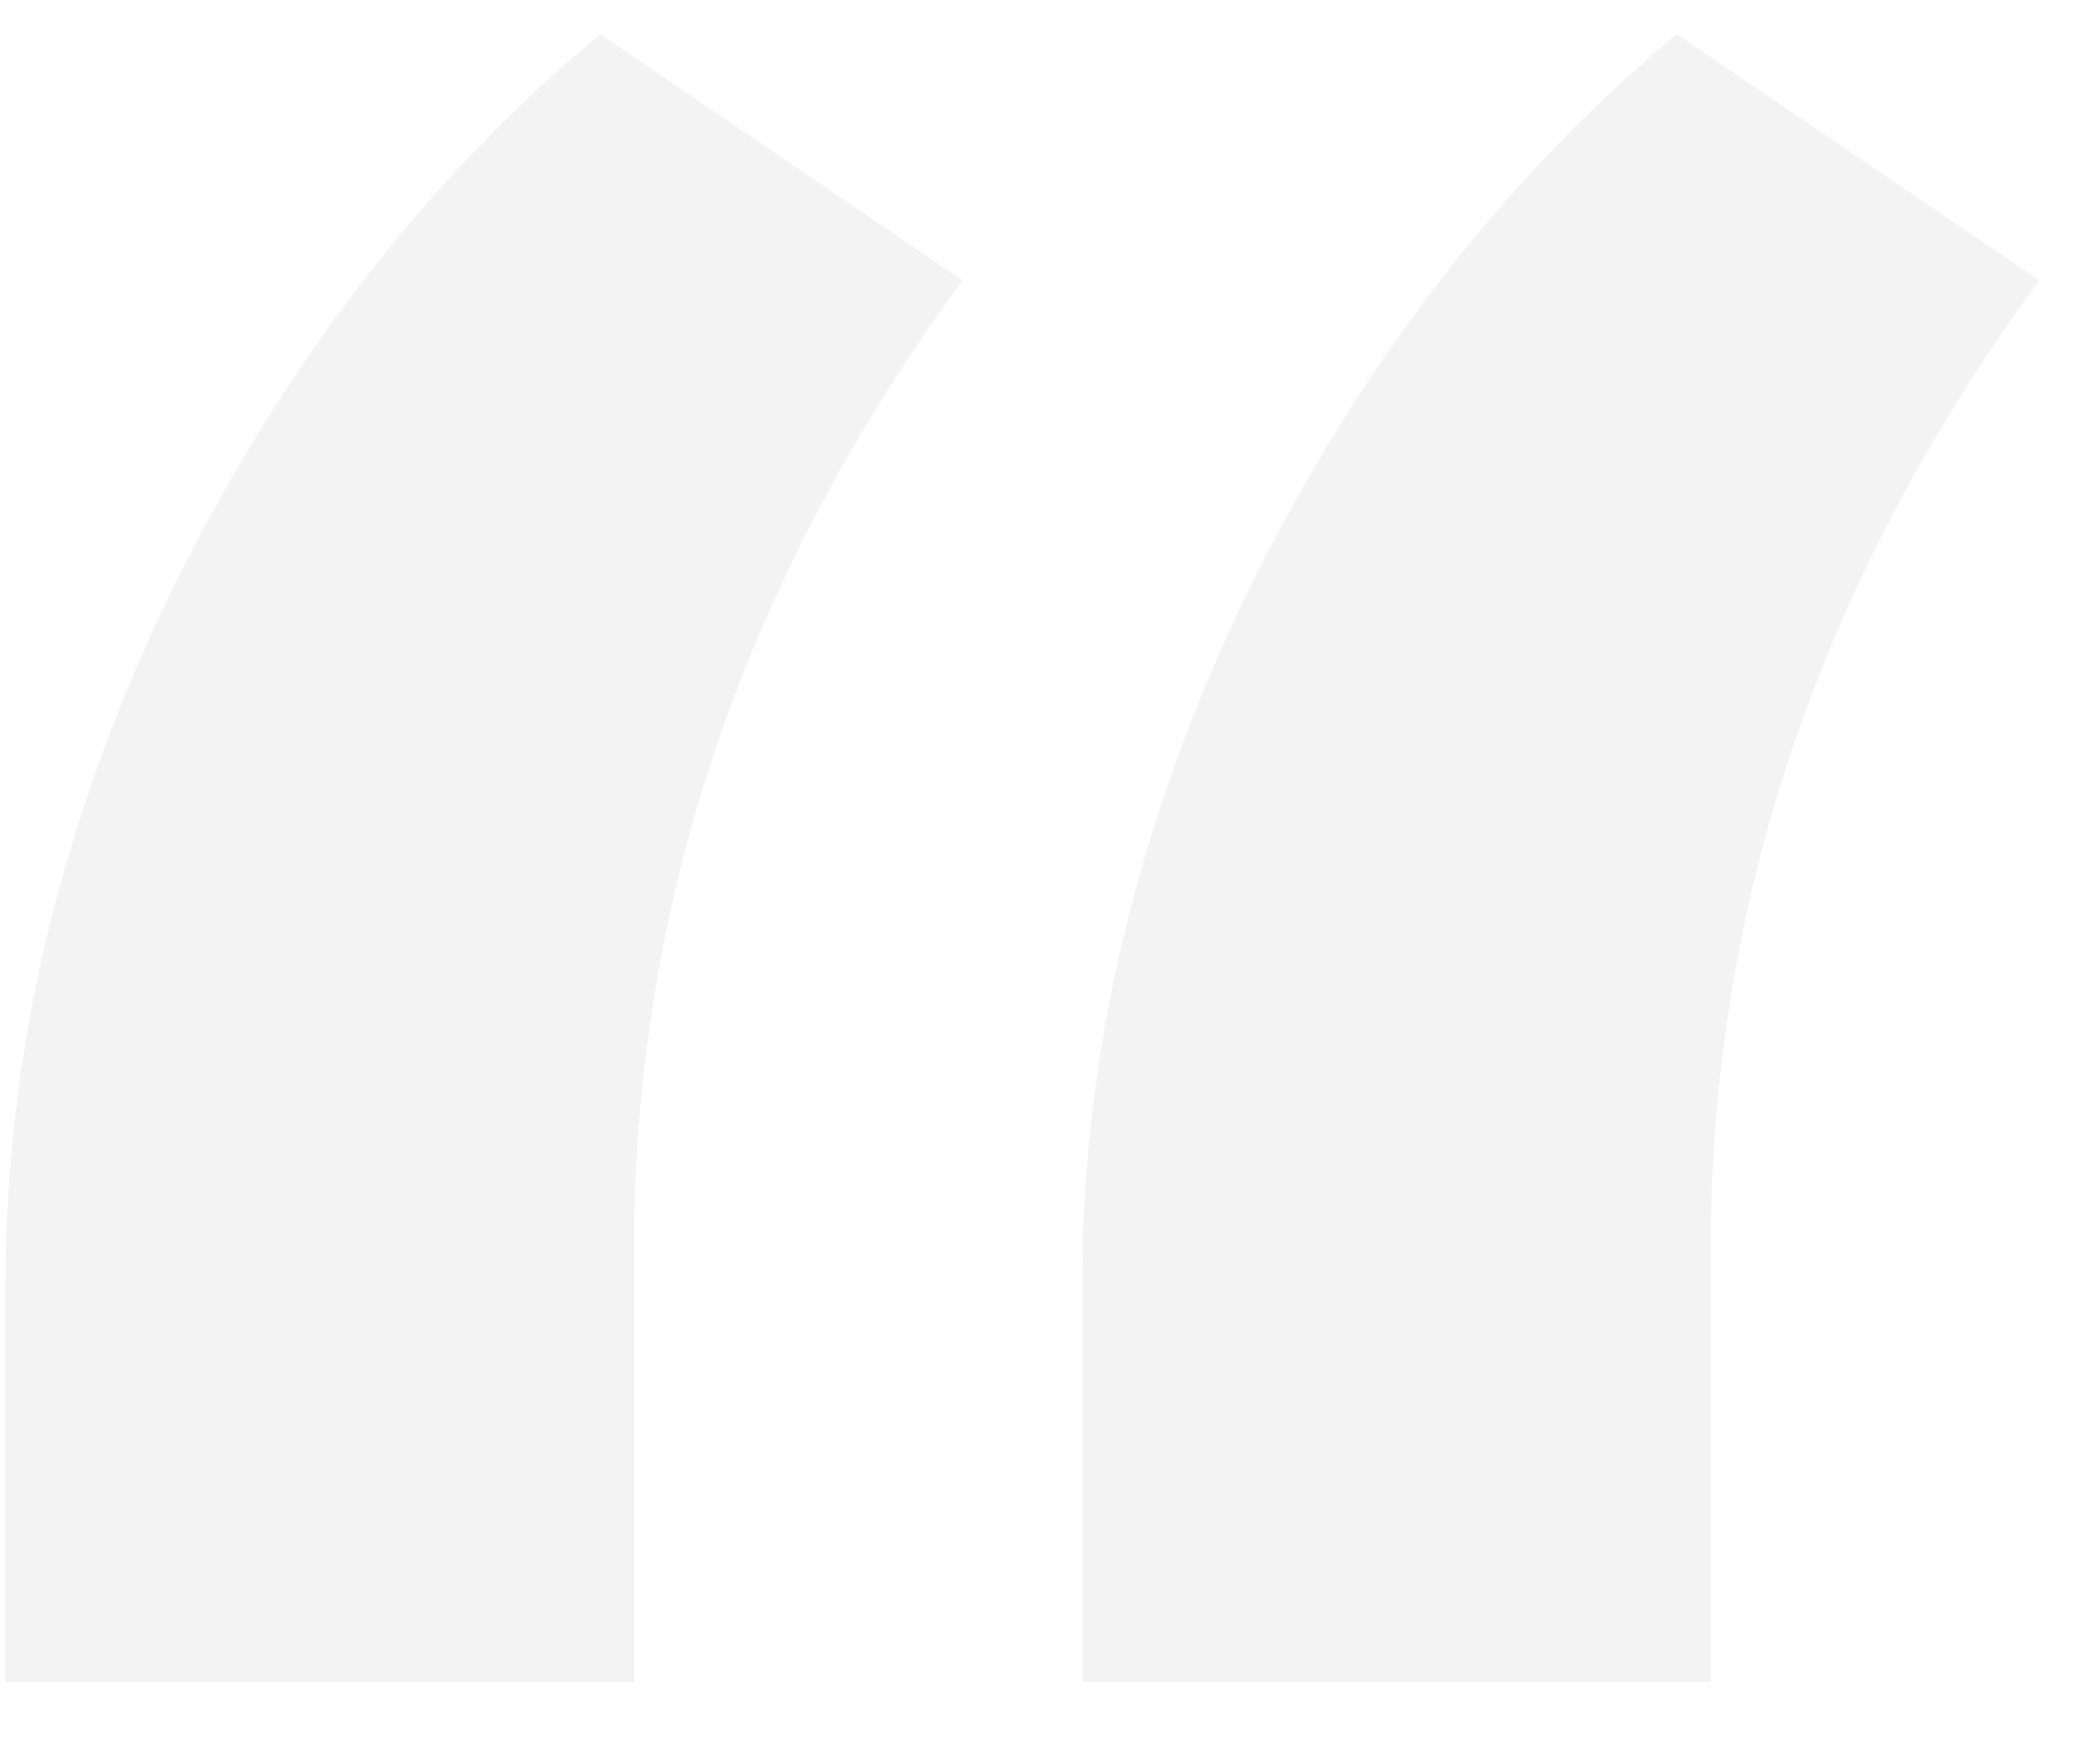 <svg width="30" height="25" viewBox="0 0 30 25" fill="none" xmlns="http://www.w3.org/2000/svg">
<path opacity="0.05" d="M8.574 0.488L13.75 4.004C10.723 8.138 9.16 12.598 9.062 17.383V24.023H0.078V18.359C0.078 15.039 0.859 11.751 2.422 8.496C4.017 5.241 6.068 2.572 8.574 0.488ZM23.955 0.488L29.131 4.004C26.104 8.138 24.541 12.598 24.443 17.383V24.023H15.459V18.359C15.459 15.039 16.24 11.751 17.803 8.496C19.398 5.241 21.449 2.572 23.955 0.488Z" fill="black"/>
</svg>

